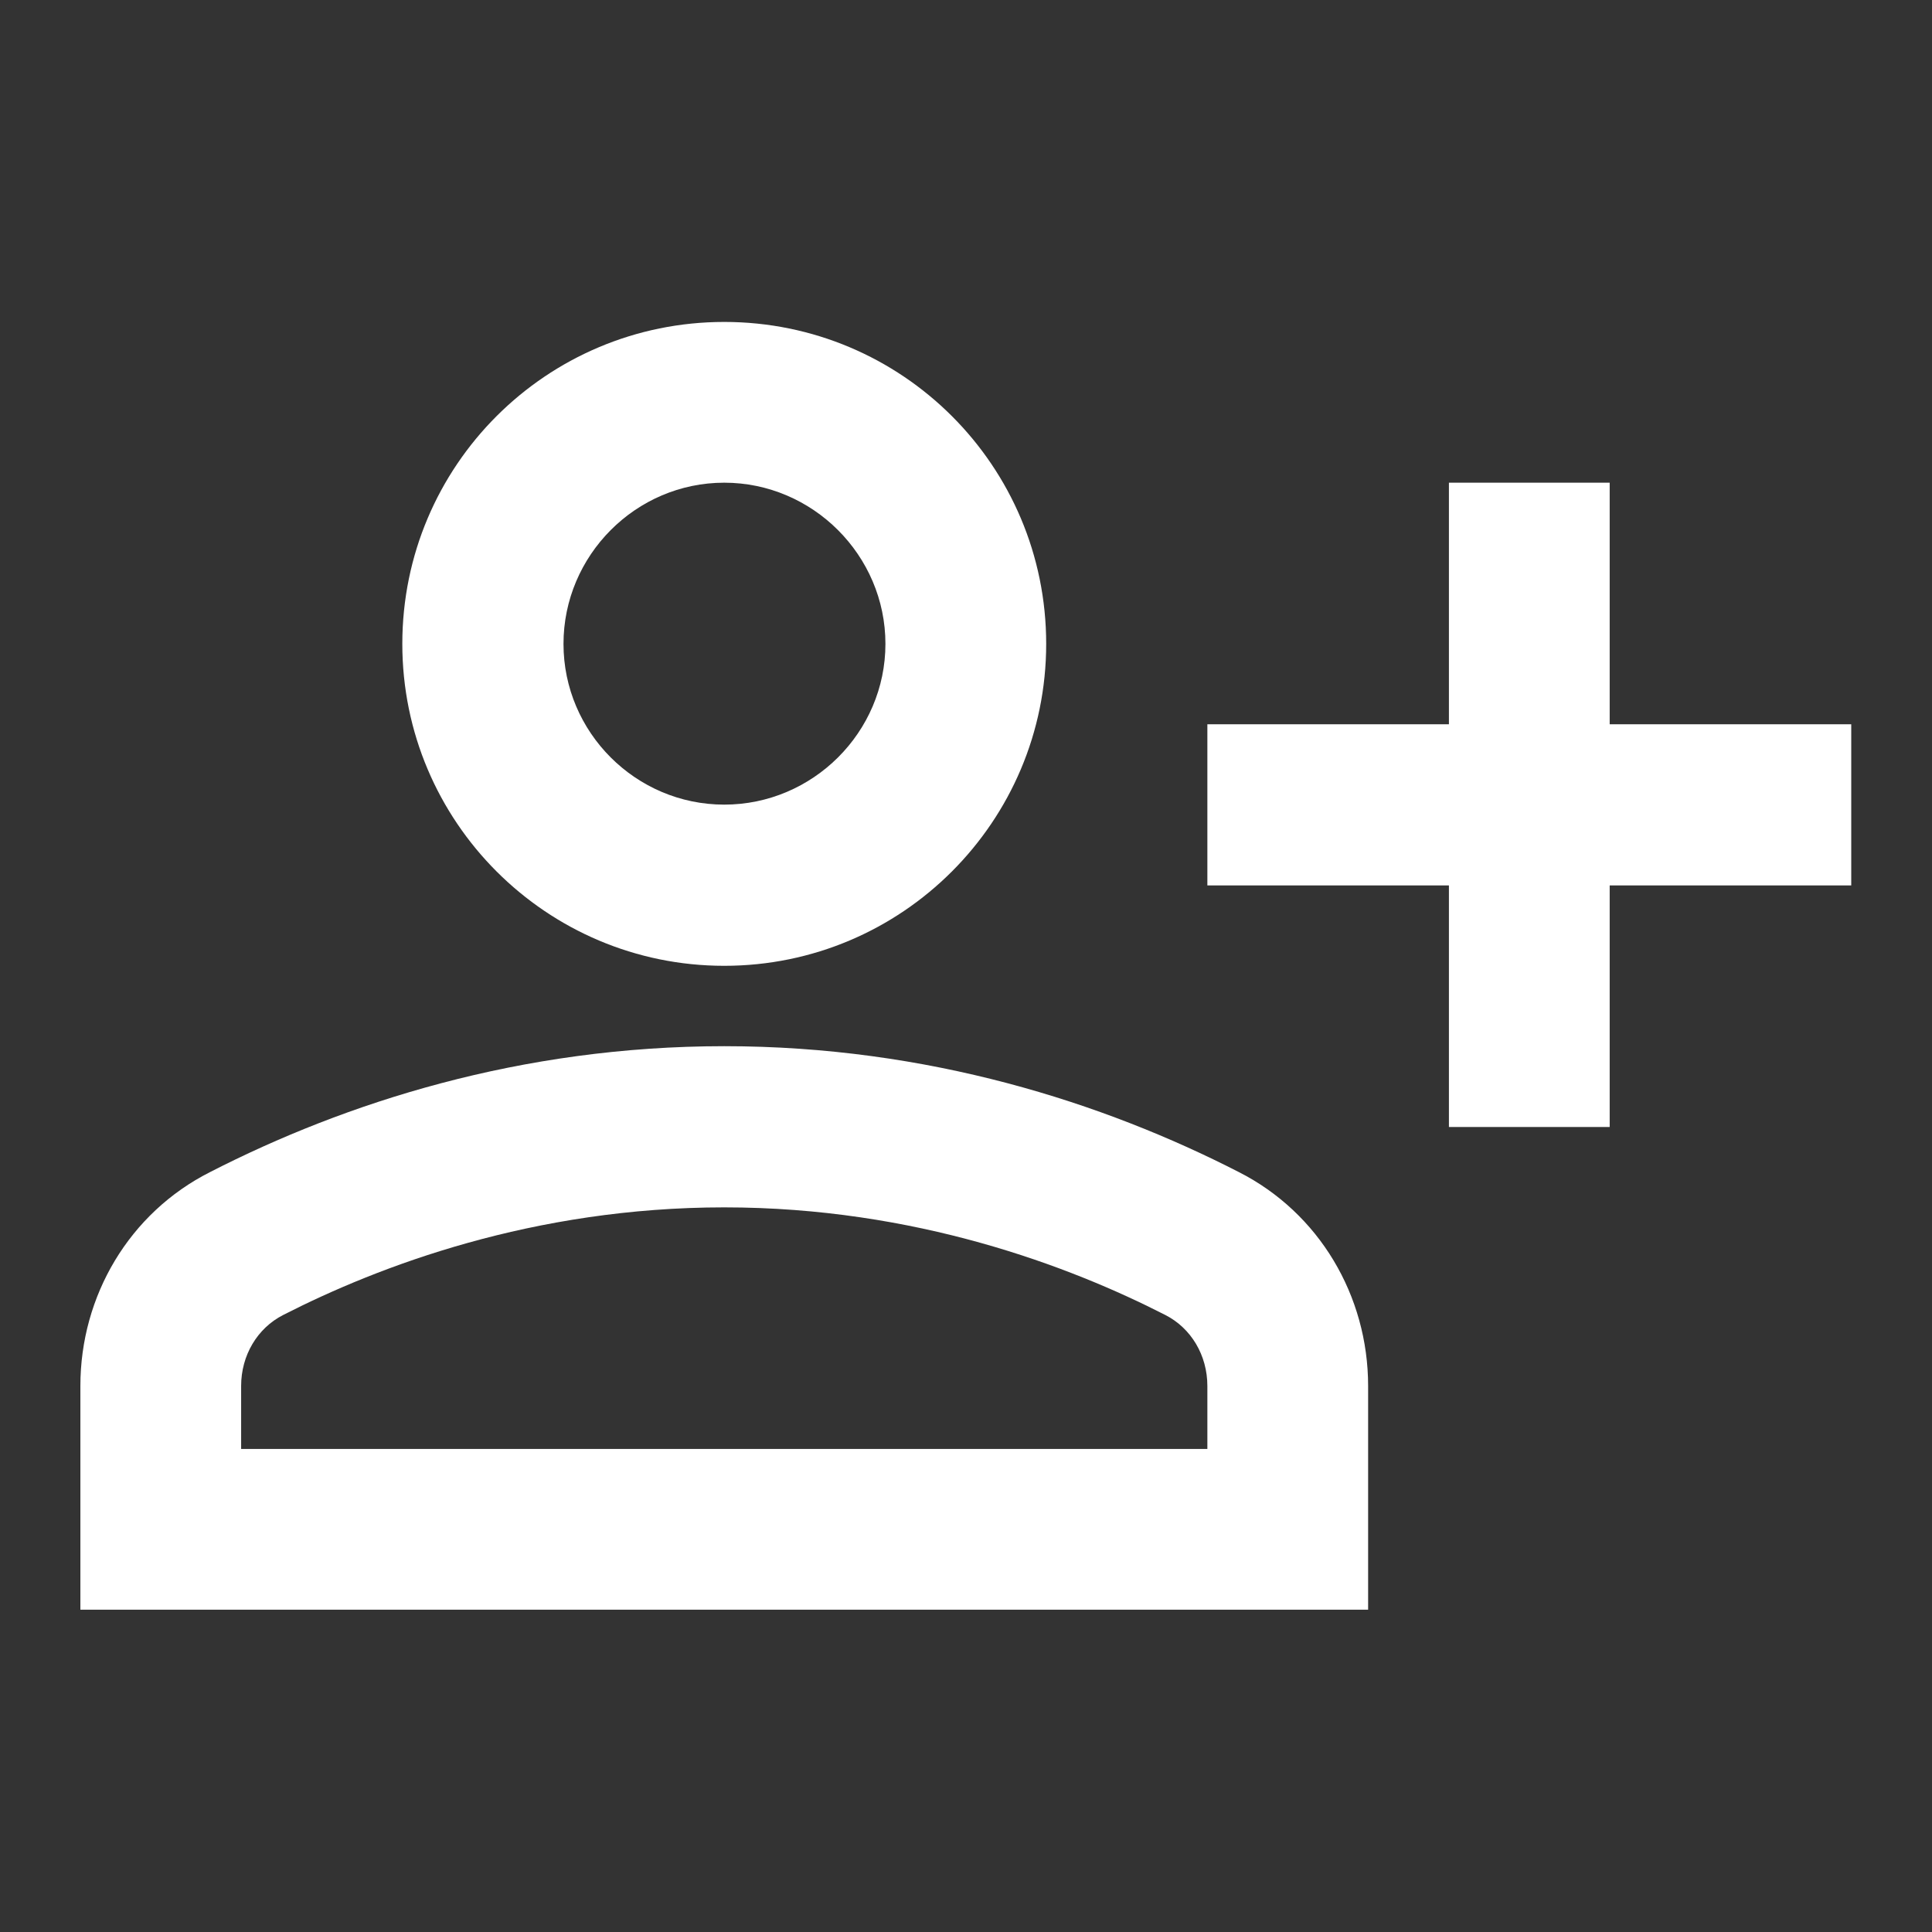 <svg width="45.429" height="45.429" viewBox="0 0 45.429 45.429" fill="none" xmlns="http://www.w3.org/2000/svg" xmlns:xlink="http://www.w3.org/1999/xlink">
	<rect x="0" y="0" width="45.429" height="45.429" fill="#333333" stroke="none"/>
	<desc>
			Created with Pixso.
	</desc>
	<defs>
		<clipPath id="clip2046_26">
			<rect id="Person add" width="45.429" height="45.429" fill="white" fill-opacity="0"/>
		</clipPath>
	</defs>
	<g clip-path="url(#clip2046_26)">
		<path id="Vector" d="M37.85 17.03L37.85 11.35L34.07 11.35L34.07 17.03L28.39 17.03L28.39 20.82L34.07 20.82L34.07 26.5L37.85 26.5L37.85 20.82L43.53 20.82L43.53 17.03L37.85 17.03ZM17.03 22.71C21.21 22.71 24.6 19.32 24.6 15.14C24.6 10.95 21.21 7.57 17.03 7.57C12.85 7.57 9.46 10.95 9.46 15.14C9.46 19.32 12.85 22.71 17.03 22.71ZM17.03 11.35C19.11 11.35 20.82 13.06 20.82 15.14C20.82 17.22 19.11 18.92 17.03 18.92C14.95 18.92 13.25 17.22 13.25 15.14C13.25 13.06 14.95 11.35 17.03 11.35ZM29.13 27.56C25.95 25.93 21.82 24.6 17.03 24.6C12.24 24.6 8.12 25.93 4.94 27.56C3.04 28.52 1.89 30.47 1.89 32.59L1.89 37.85L32.17 37.85L32.17 32.59C32.17 30.47 31.02 28.52 29.13 27.56ZM28.39 34.07L5.67 34.07L5.67 32.59C5.67 31.87 6.05 31.23 6.66 30.92C8.91 29.77 12.54 28.39 17.03 28.39C21.52 28.39 25.15 29.77 27.4 30.92C28.01 31.23 28.39 31.87 28.39 32.59L28.39 34.07Z" fill="#FFFFFF" fill-opacity="1" fill-rule="nonzero"/>
	</g>
</svg>

